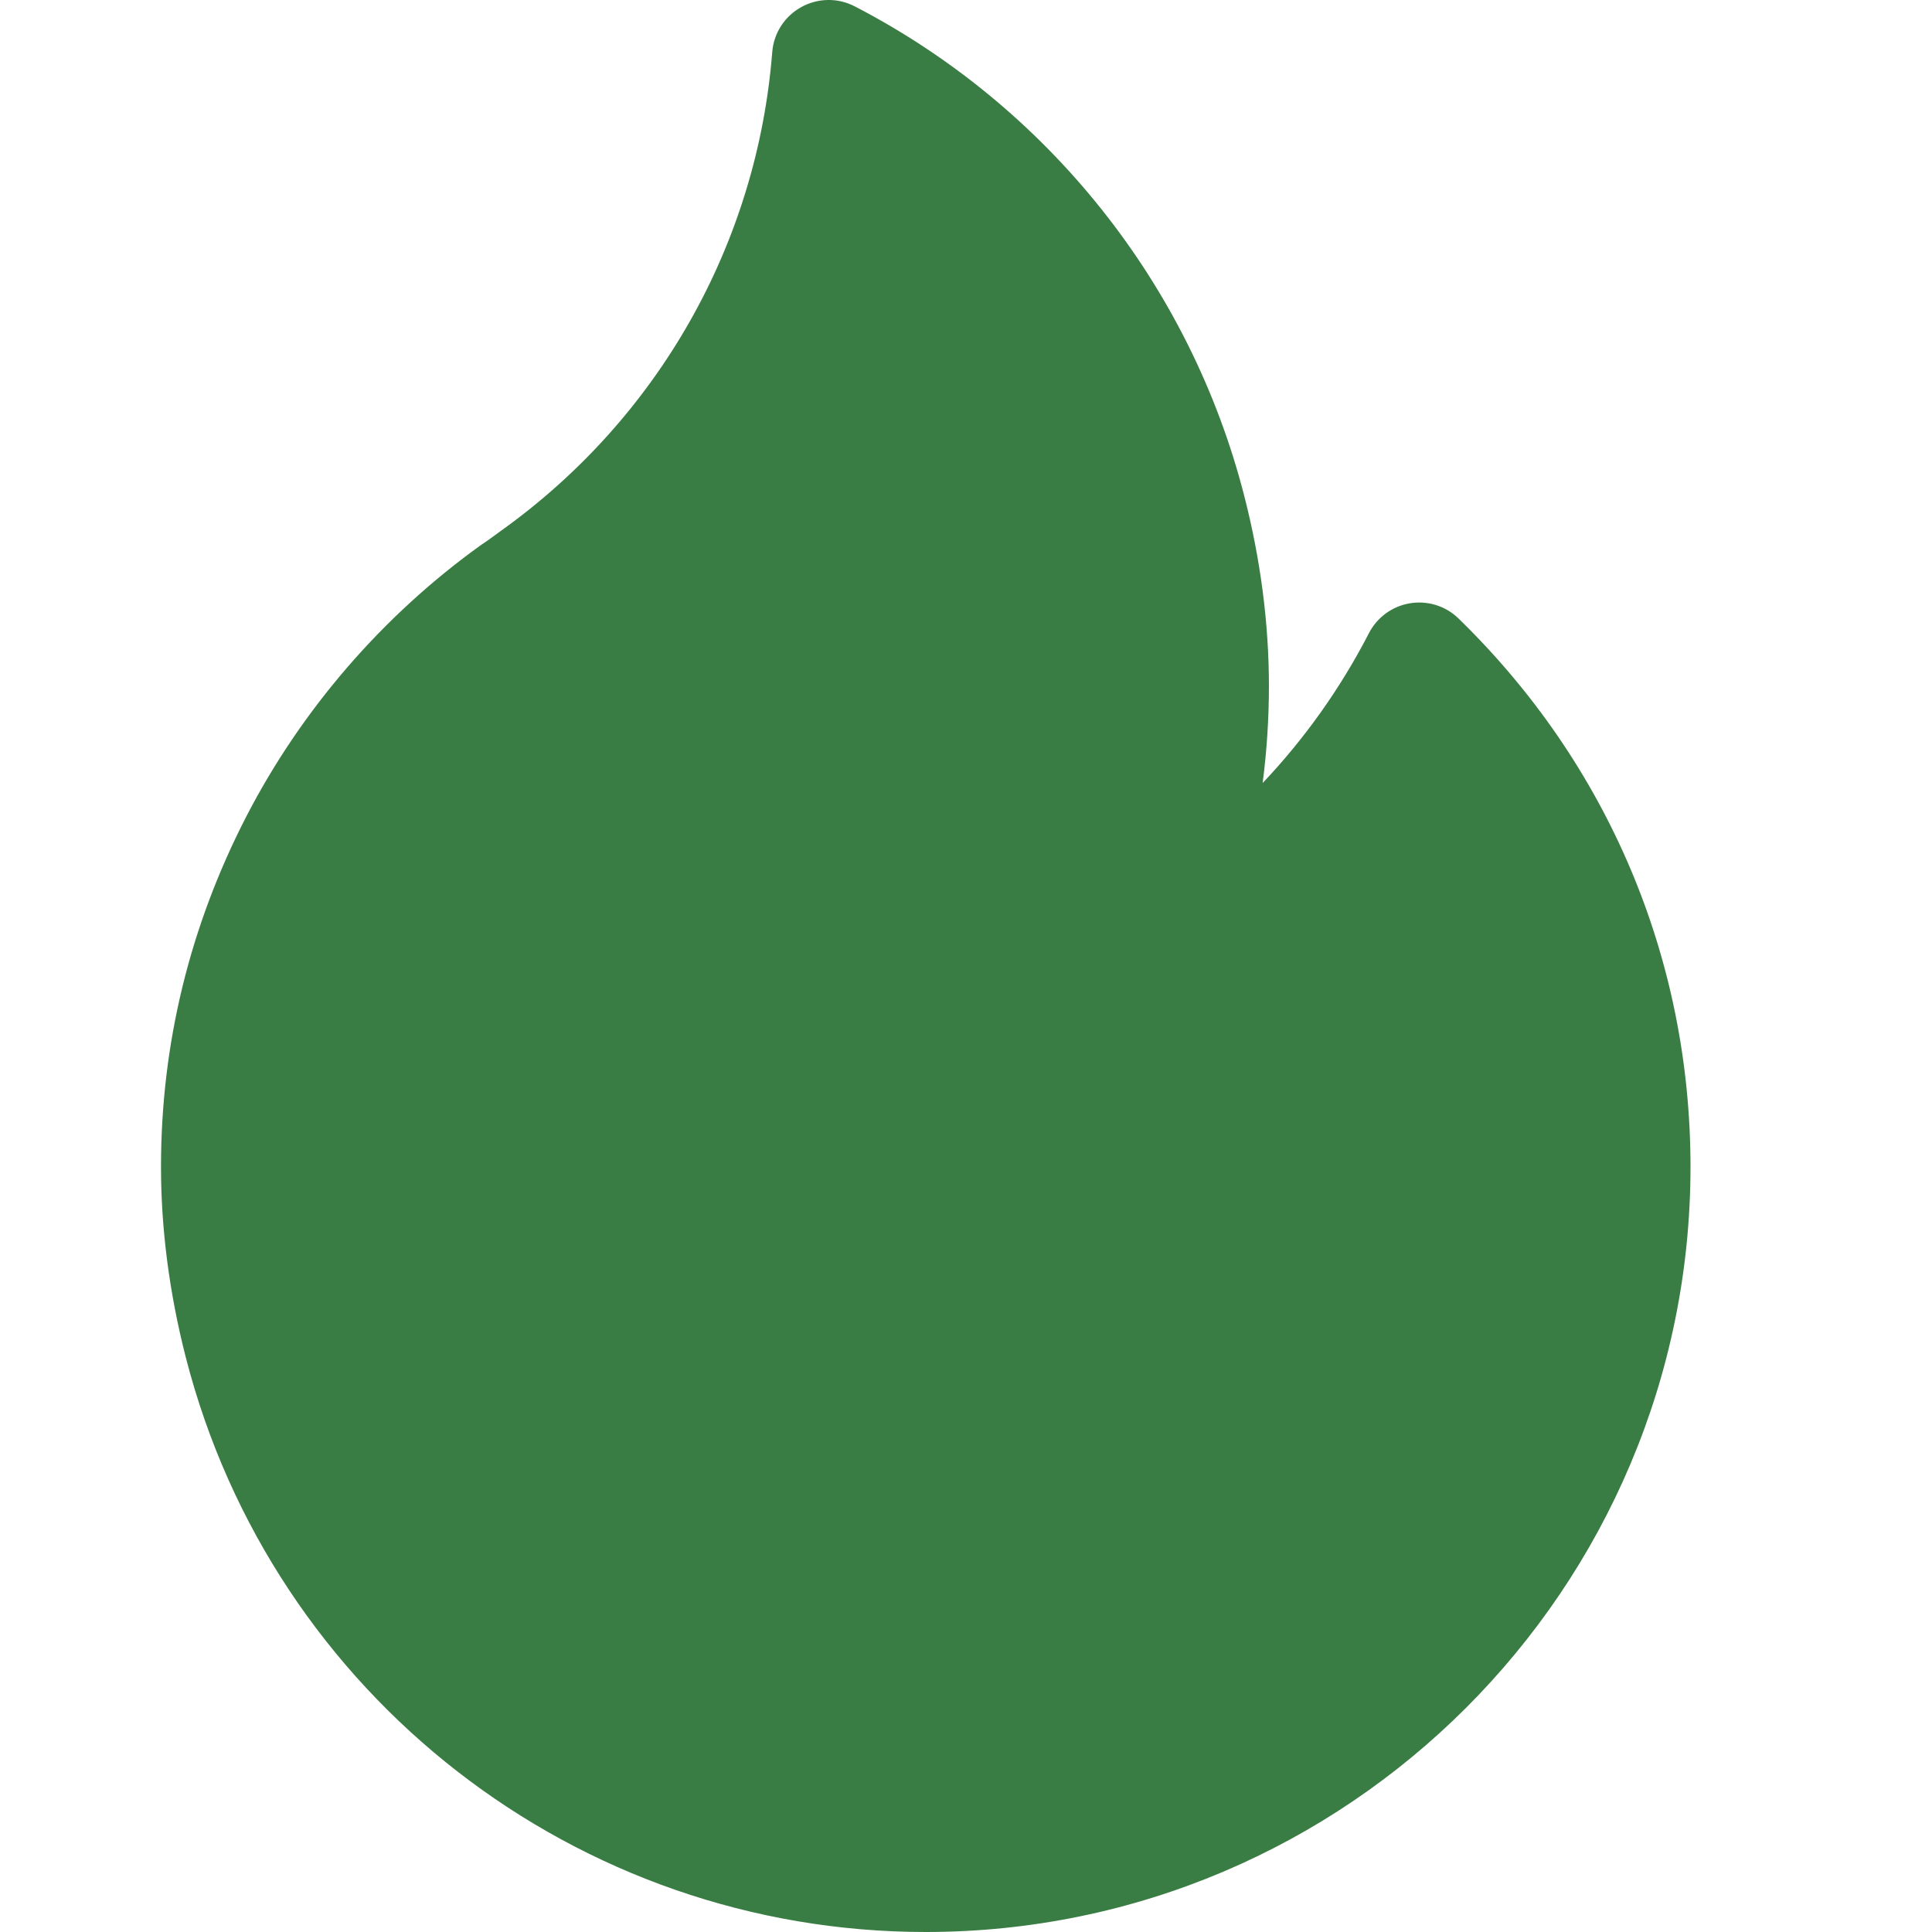<svg width="24" height="24" viewBox="0 0 24 24" fill="none" xmlns="http://www.w3.org/2000/svg">
<rect width="24" height="24" fill="white"/>
<path d="M18.119 7.684C17.96 7.528 17.735 7.458 17.516 7.494C17.296 7.53 17.107 7.668 17.005 7.866C16.654 8.547 16.209 9.174 15.685 9.727C15.737 9.327 15.763 8.925 15.763 8.522C15.763 7.748 15.66 6.951 15.455 6.154C14.782 3.535 13.018 1.321 10.616 0.078C10.407 -0.03 10.158 -0.026 9.952 0.089C9.746 0.203 9.611 0.413 9.593 0.648C9.405 3.027 8.18 5.192 6.23 6.589C6.204 6.607 6.178 6.626 6.153 6.645C6.1 6.684 6.05 6.721 6.003 6.752C5.996 6.756 5.988 6.761 5.981 6.766C4.755 7.645 3.742 8.817 3.054 10.154C2.355 11.515 2 12.975 2 14.494C2 15.268 2.104 16.065 2.308 16.862C3.387 21.065 7.167 24 11.5 24C16.738 24 21 19.736 21 14.494C21 11.91 19.977 9.491 18.119 7.684Z" fill="#3A7D44"/>
</svg>
